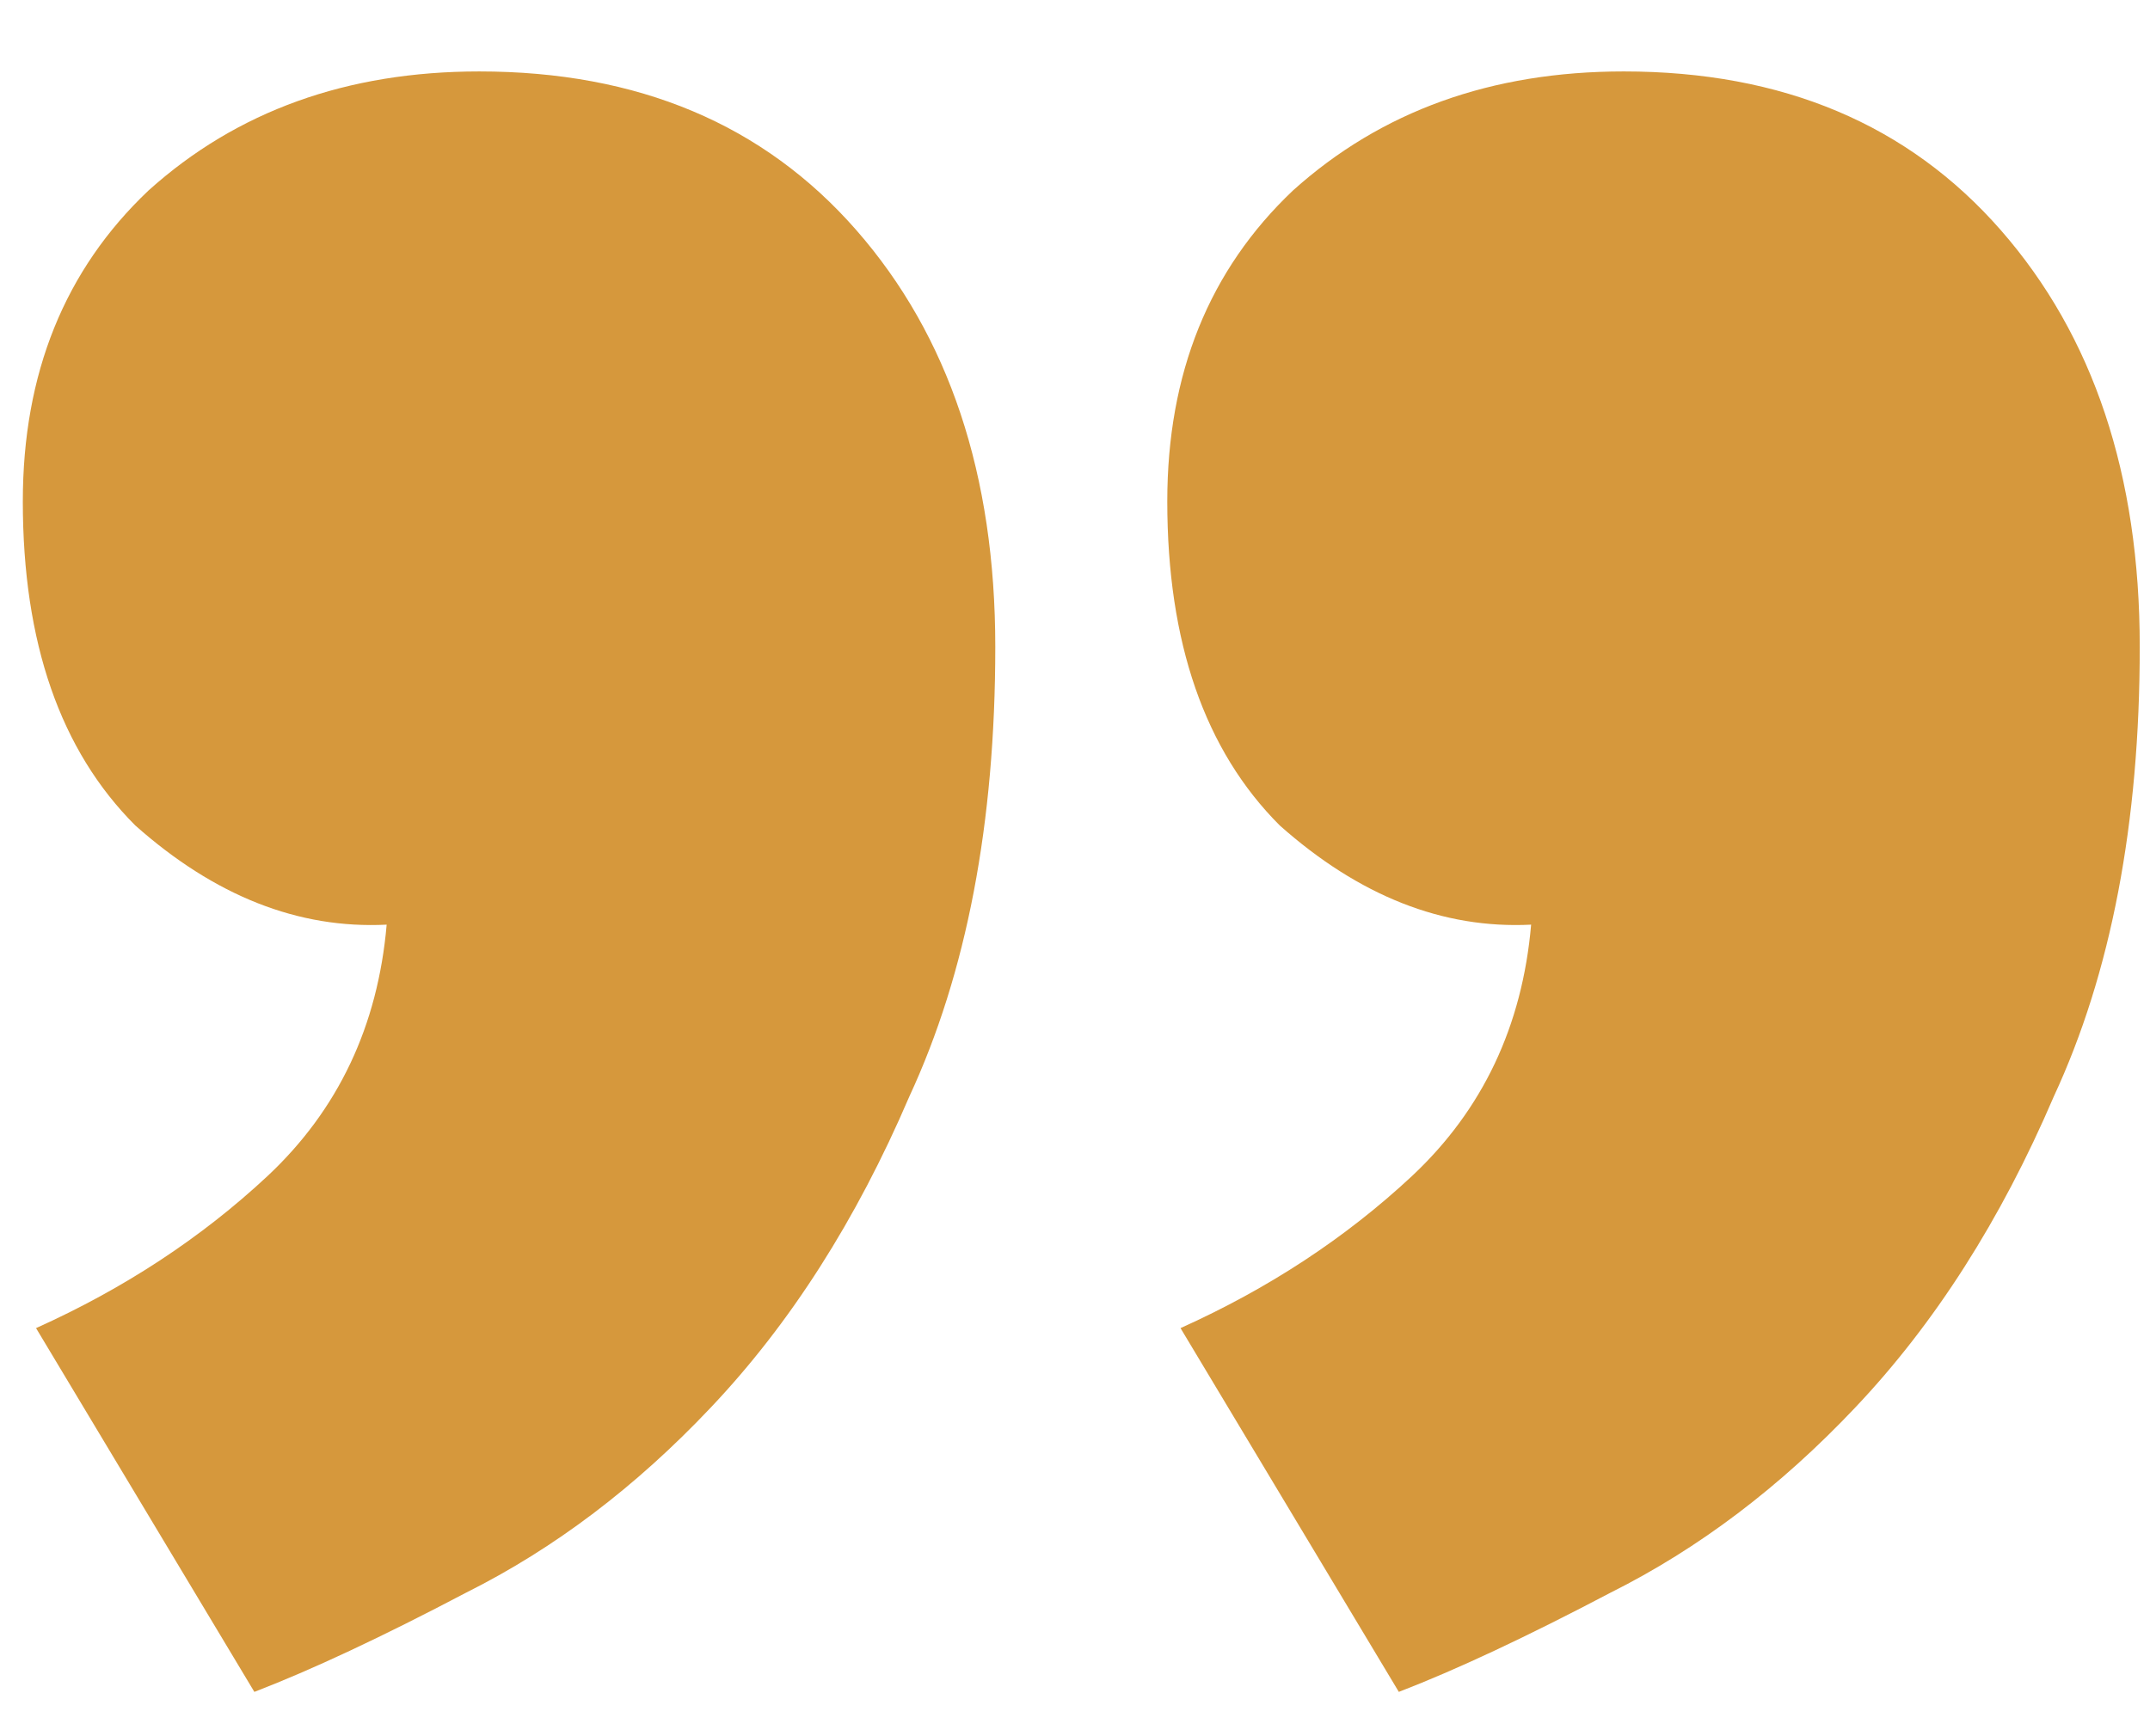 <svg width="26" height="21" viewBox="0 0 26 21" fill="none" xmlns="http://www.w3.org/2000/svg"><path d="M14.116 6.064q0-2.32 1.52-3.76 1.6-1.44 4-1.44 2.88 0 4.56 1.92t1.68 5.04q0 3.2-1.04 5.44-.96 2.24-2.4 3.76-1.36 1.44-2.96 2.24-1.52.8-2.56 1.2l-2.64-4.4q1.6-.72 2.8-1.84 1.28-1.2 1.44-3.04-1.6.08-3.04-1.2-1.36-1.36-1.36-3.92m-13.84 0q0-2.32 1.52-3.76 1.6-1.44 4-1.44 2.88 0 4.56 1.92t1.68 5.04q0 3.2-1.04 5.44-.96 2.24-2.4 3.76-1.36 1.44-2.96 2.24-1.52.8-2.56 1.2l-2.64-4.4q1.6-.72 2.8-1.84 1.28-1.2 1.44-3.04-1.6.08-3.04-1.2-1.36-1.36-1.36-3.92" fill="#D6983C"/></svg>